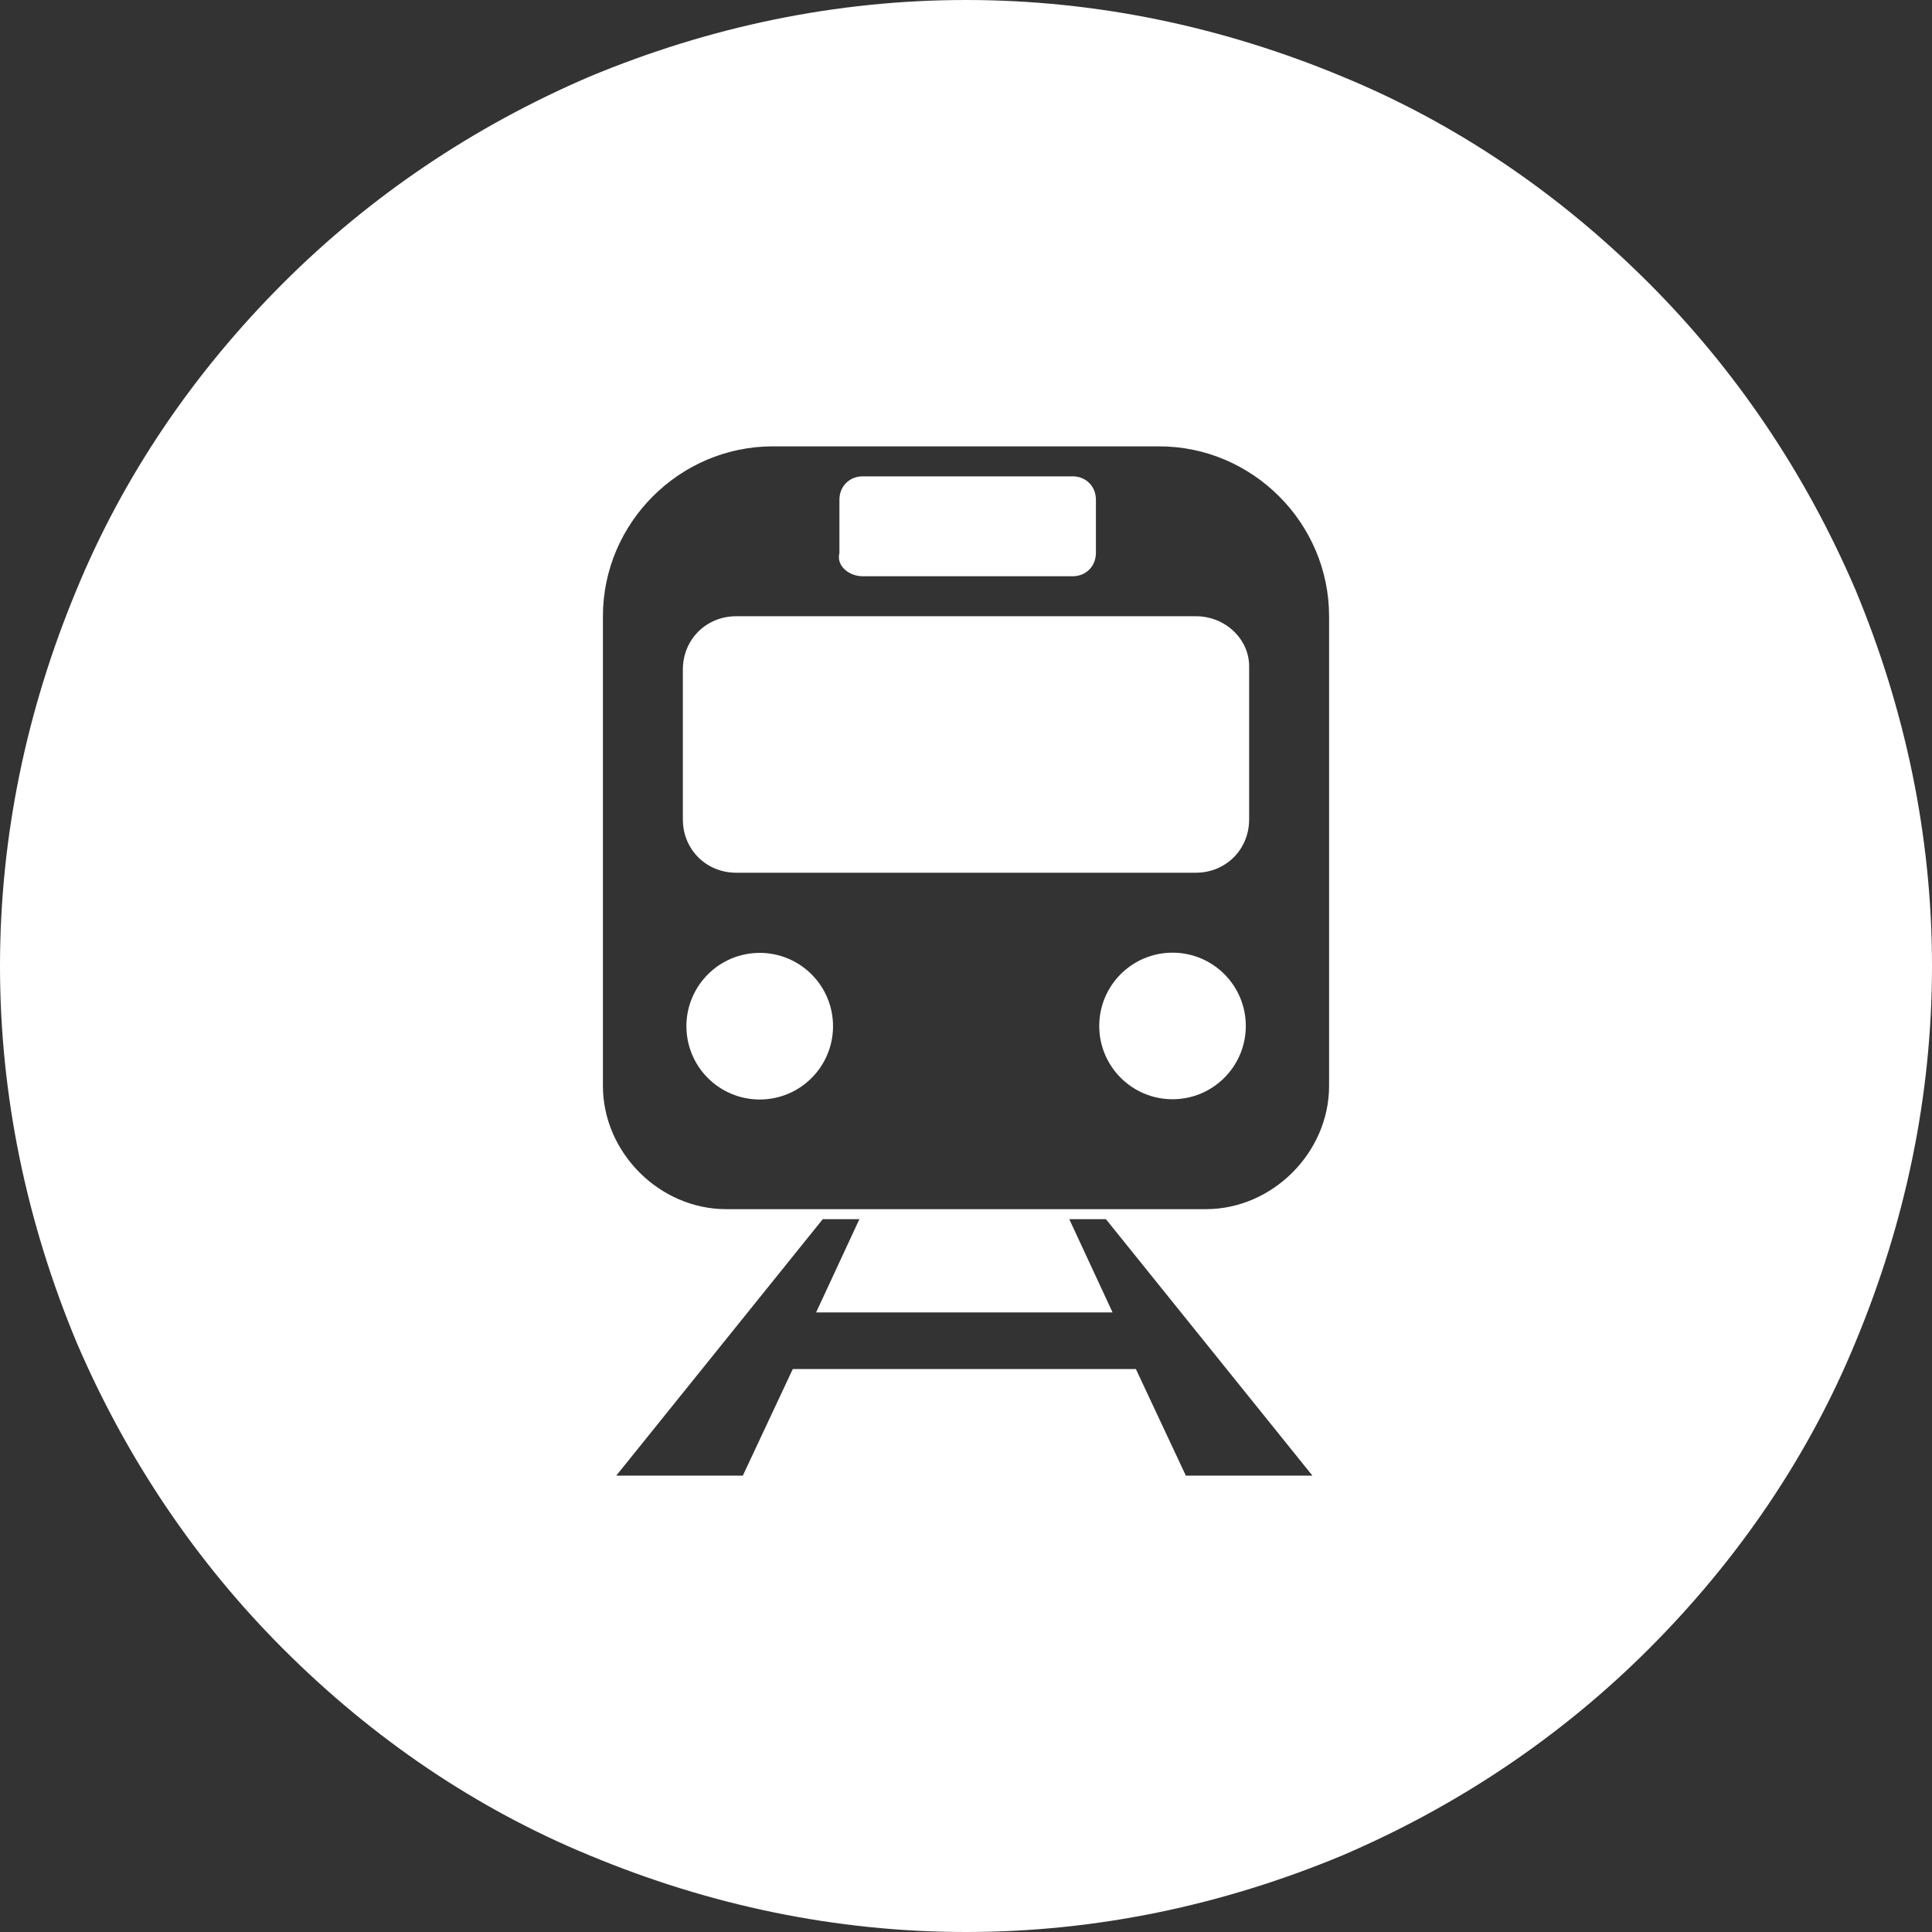 <?xml version="1.0" encoding="utf-8"?>
<!-- Generator: Adobe Illustrator 27.2.0, SVG Export Plug-In . SVG Version: 6.00 Build 0)  -->
<svg version="1.1" id="Layer_1" xmlns="http://www.w3.org/2000/svg" xmlns:xlink="http://www.w3.org/1999/xlink" x="0px" y="0px"
	 viewBox="0 0 58 58" style="enable-background:new 0 0 58 58;" xml:space="preserve">
<rect x="0" y="0" width="58" height="58" fill="#333333" stroke="none"/>
<style type="text/css">
	.st0{fill:#FFFFFF;}
</style>
<g>
	<circle class="st0" cx="35.2" cy="30.8" r="2.2"/>
	<path class="st0" d="M25.9,17.3h6.3c0.4,0,0.7-0.3,0.7-0.7V15c0-0.4-0.3-0.7-0.7-0.7h-6.3c-0.4,0-0.7,0.3-0.7,0.7v1.6
		C25.1,17,25.5,17.3,25.9,17.3z"/>
	
		<ellipse transform="matrix(0.996 -9.349462e-02 9.349462e-02 0.996 -2.781 2.262)" class="st0" cx="22.8" cy="30.8" rx="2.2" ry="2.2"/>
	<path class="st0" d="M55.7,17.7c-1.5-3.5-3.6-6.6-6.2-9.2c-2.7-2.7-5.8-4.8-9.2-6.2C36.7,0.8,32.9,0,29,0c-3.9,0-7.7,0.8-11.3,2.3
		c-3.5,1.5-6.6,3.6-9.2,6.2c-2.7,2.7-4.8,5.8-6.2,9.2C0.8,21.3,0,25.1,0,29s0.8,7.7,2.3,11.3c1.5,3.5,3.6,6.6,6.2,9.2
		c2.7,2.7,5.8,4.8,9.2,6.2C21.3,57.2,25.1,58,29,58c3.9,0,7.7-0.8,11.3-2.3c3.5-1.5,6.6-3.6,9.2-6.2c2.7-2.7,4.8-5.8,6.2-9.2
		C57.2,36.7,58,32.9,58,29S57.2,21.3,55.7,17.7z M35.6,44.3l-1.5-3.2H23.8l-1.5,3.2h-3.8l6.2-7.7h1.1l-1.3,2.8h8.9l-1.3-2.8h1.1
		l6.2,7.7H35.6z M39.9,32.6c0,2-1.7,3.7-3.7,3.7H21.8c-2,0-3.7-1.7-3.7-3.7V18.5c0-2.8,2.3-5.1,5.1-5.1h11.6c2.8,0,5.1,2.3,5.1,5.1
		V32.6z"/>
	<path class="st0" d="M35.9,18.5H22.1c-0.9,0-1.6,0.7-1.6,1.6v4.5c0,0.9,0.7,1.6,1.6,1.6h13.8c0.9,0,1.6-0.7,1.6-1.6V20
		C37.5,19.2,36.8,18.5,35.9,18.5z"/>
</g>
</svg>

